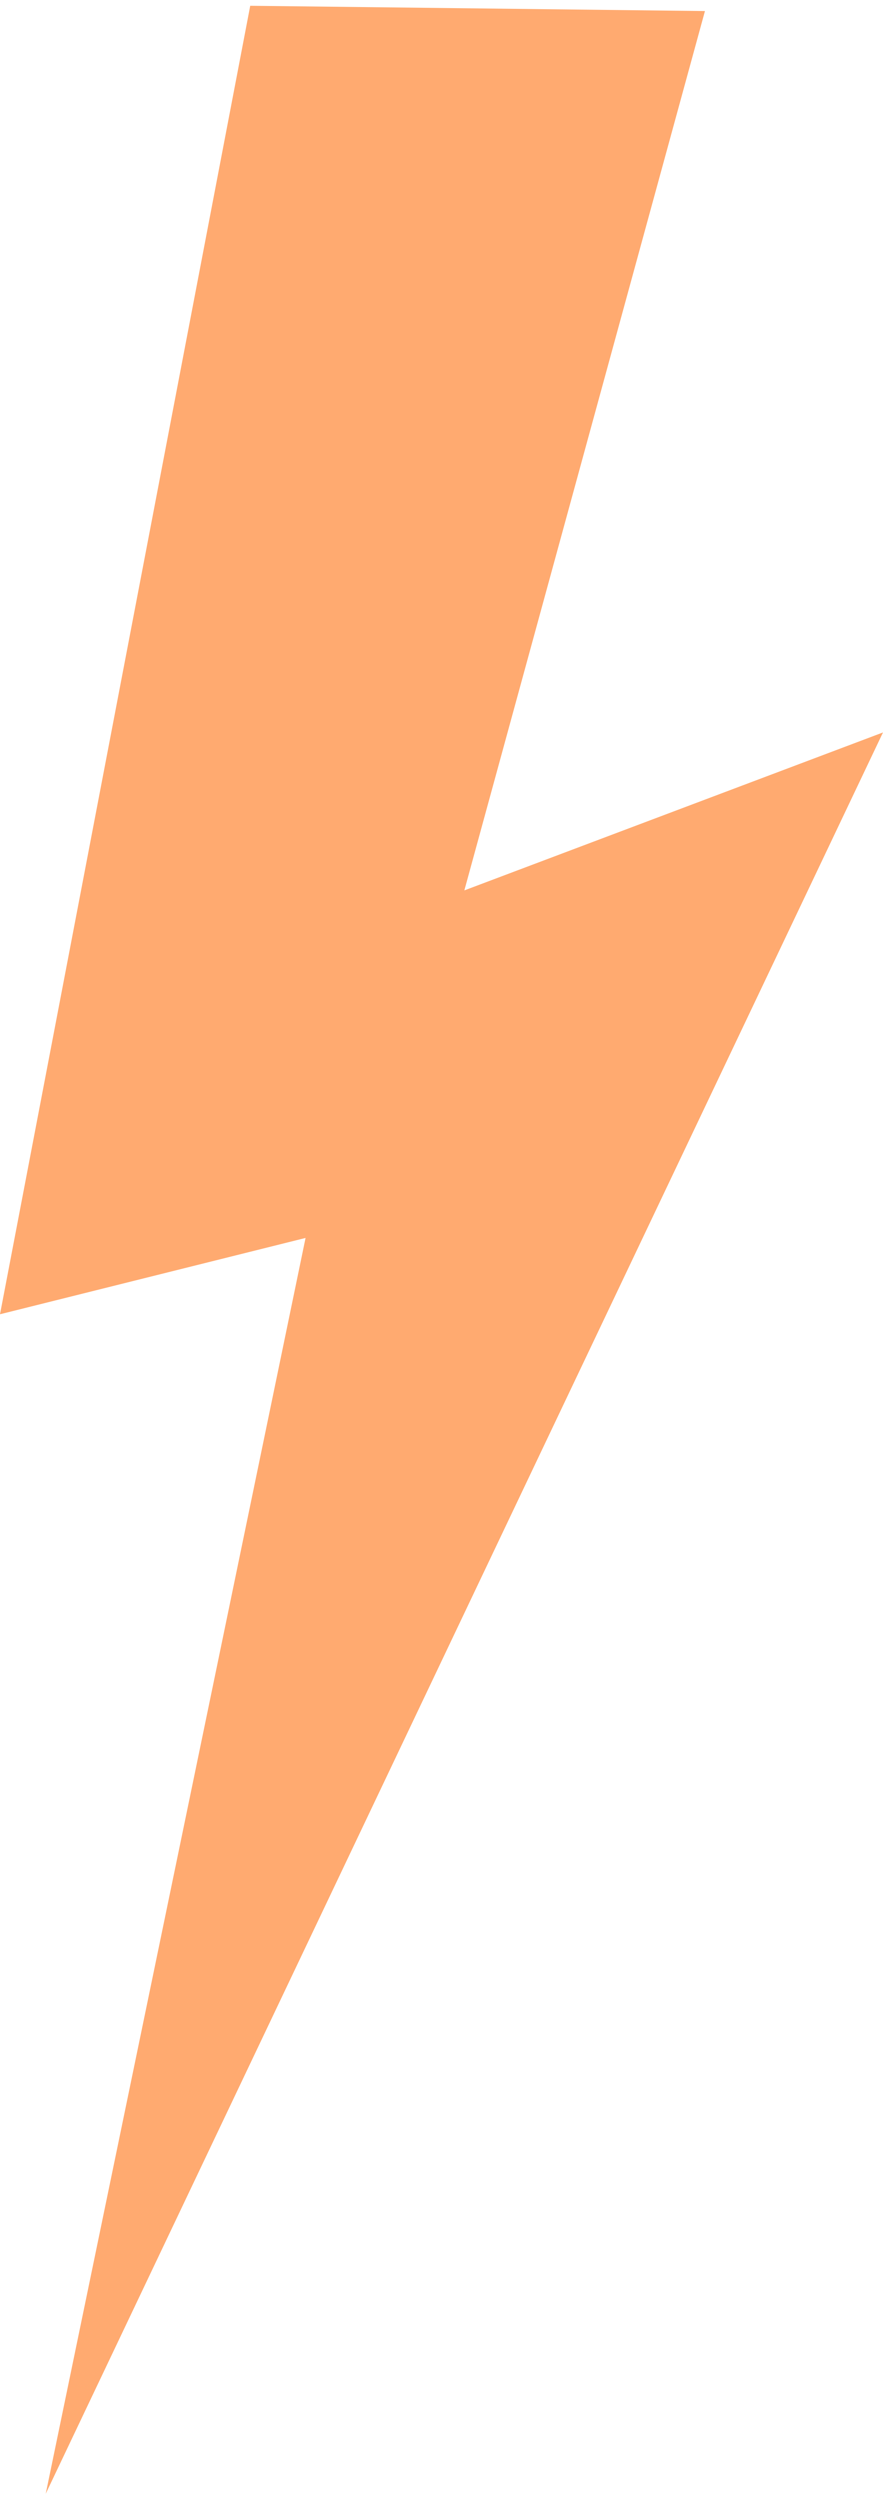 <svg width="99" height="280" viewBox="0 0 99 280" fill="none" xmlns="http://www.w3.org/2000/svg">
<path d="M28.055 0.647L79.038 1.238L52.062 99.729L99 82.036L5.126 279.314L34.259 138.655L0 147.204L28.055 0.647Z" fill="#FFAA70"/>
</svg>

